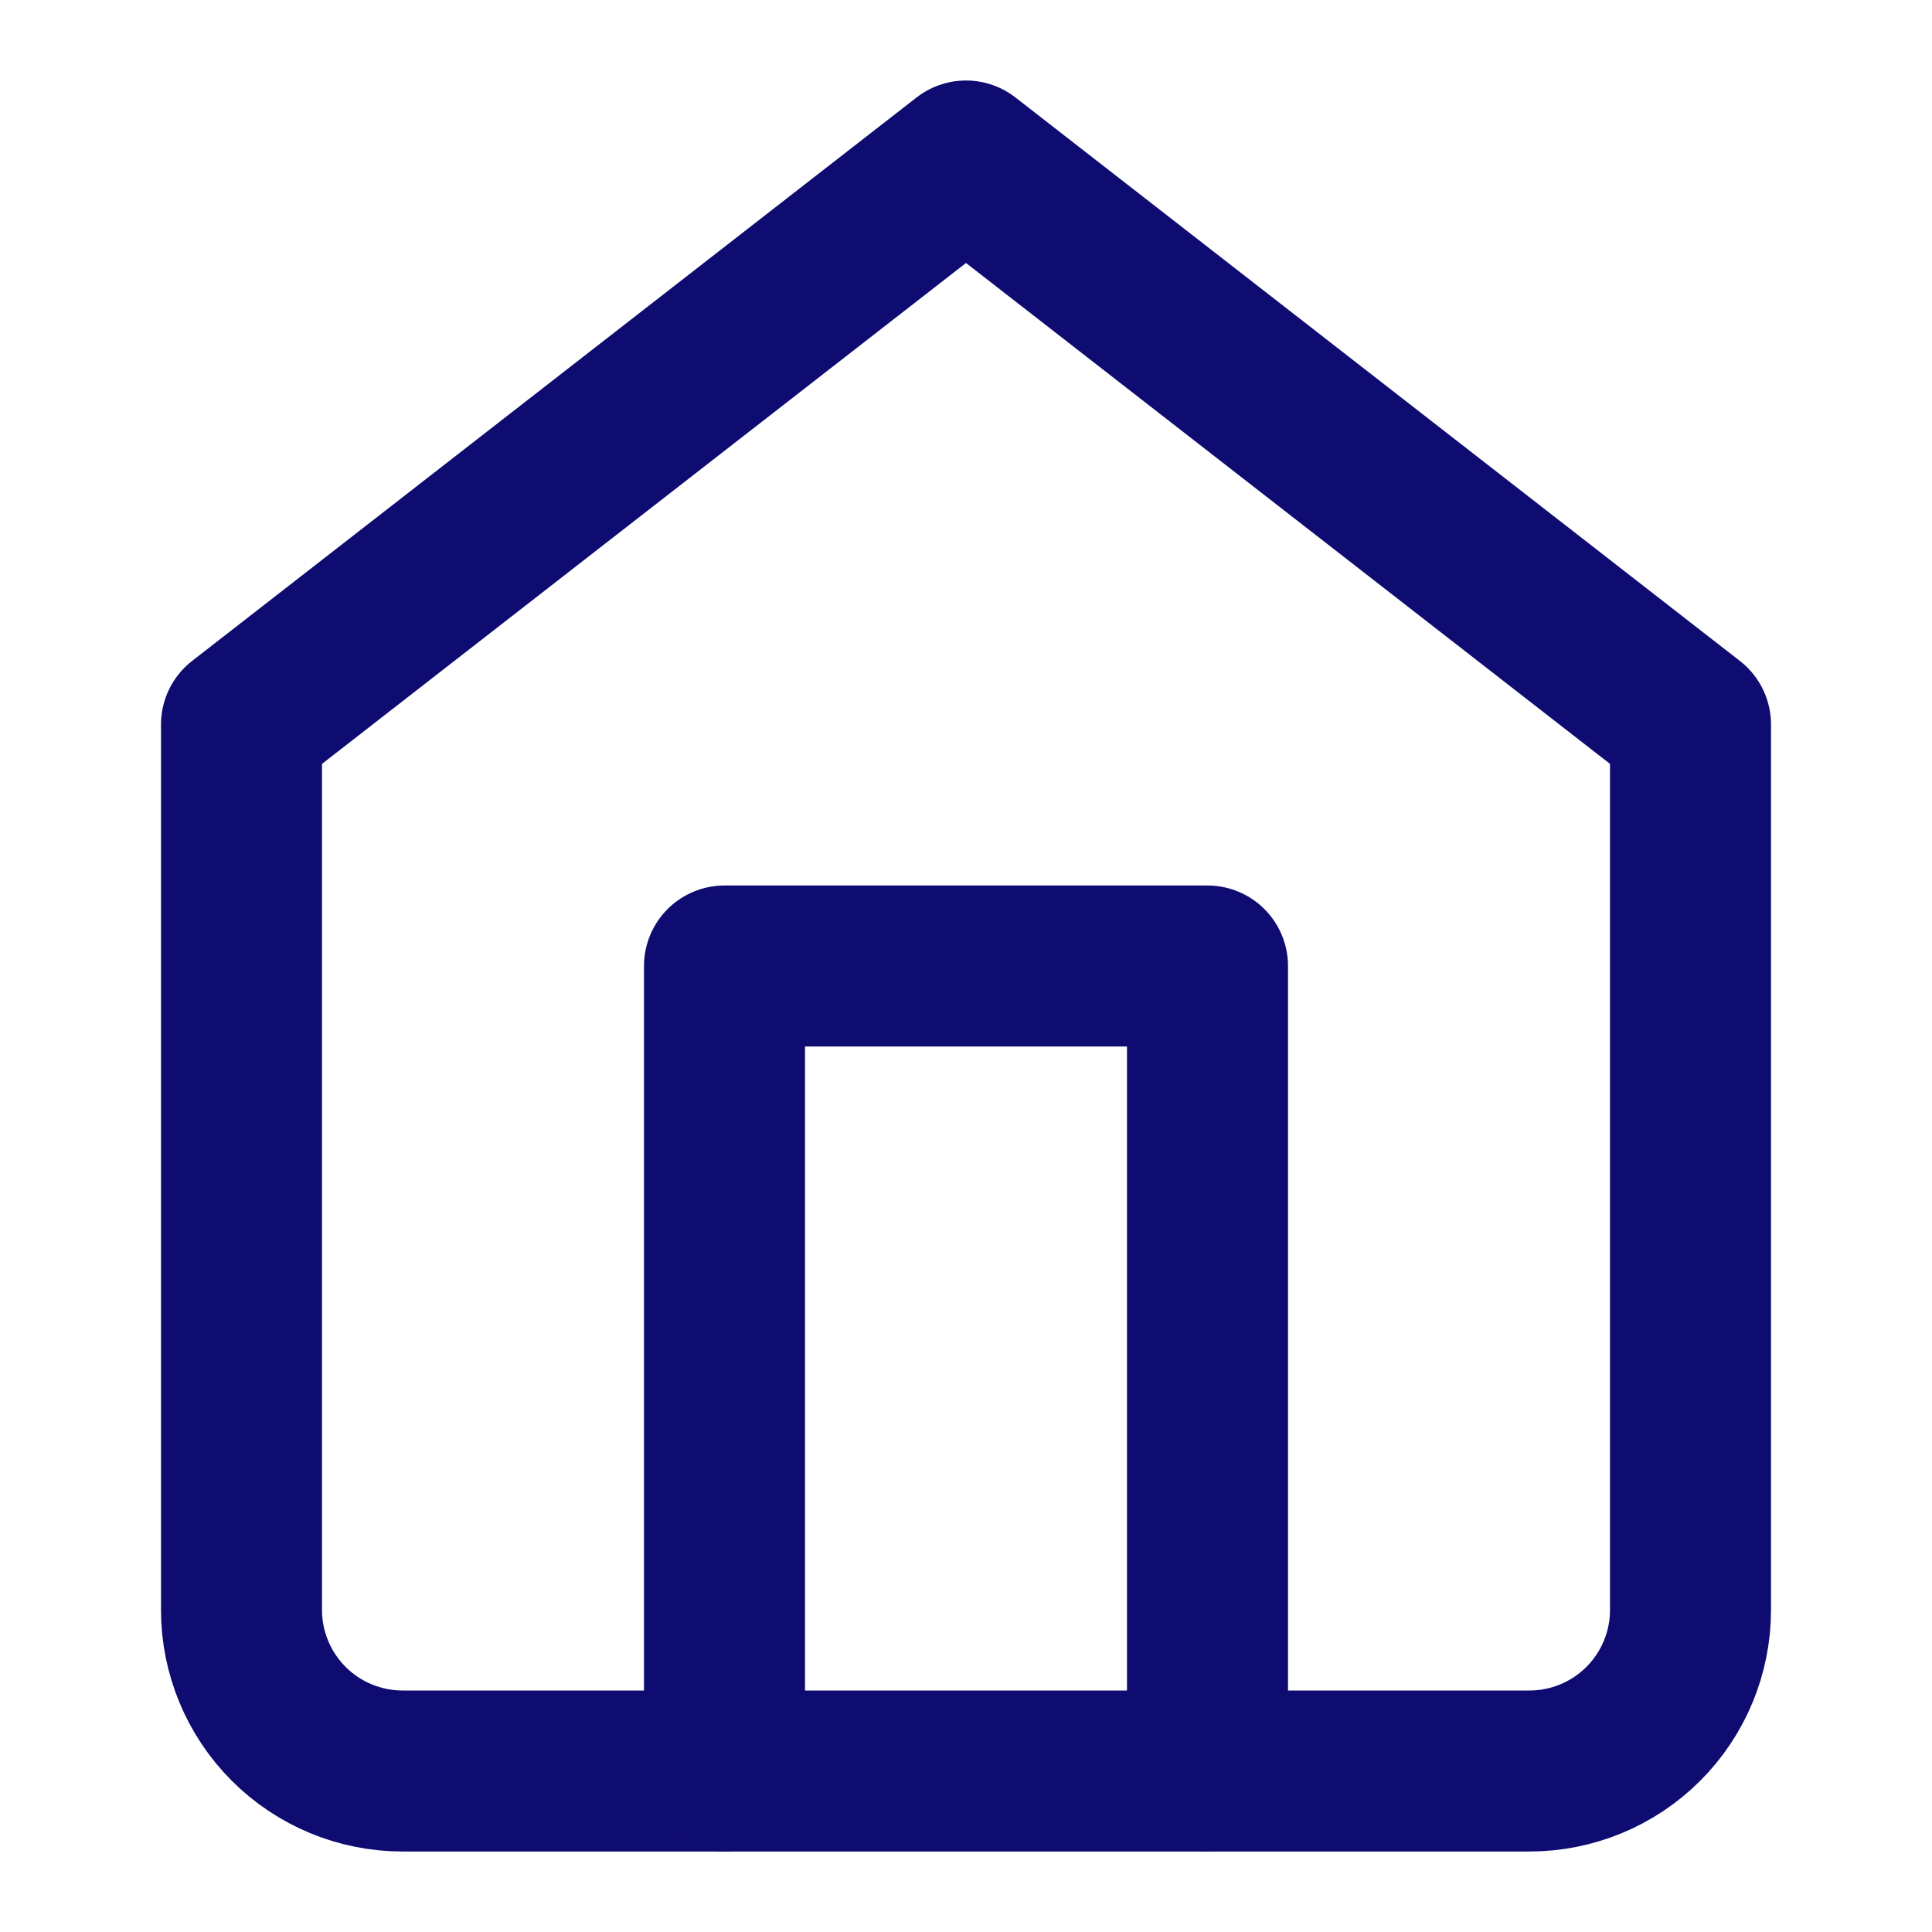 <svg width="24" height="24" class="m-bottom-nav__item--icon" viewBox="0 0 24 24" fill="none" xmlns="http://www.w3.org/2000/svg">
    <path d="M3 9L12 2L21 9V20C21 20.53 20.789 21.039 20.414 21.414C20.039 21.789 19.53 22 19 22H5C4.47 22 3.961 21.789 3.586 21.414C3.211 21.039 3 20.53 3 20V9Z" stroke="#0E0B71" stroke-width="2" stroke-linecap="round" stroke-linejoin="round"></path>
    <path d="M9 22V12H15V22" stroke="#0E0B71" stroke-width="2" stroke-linecap="round" stroke-linejoin="round"></path>
</svg>